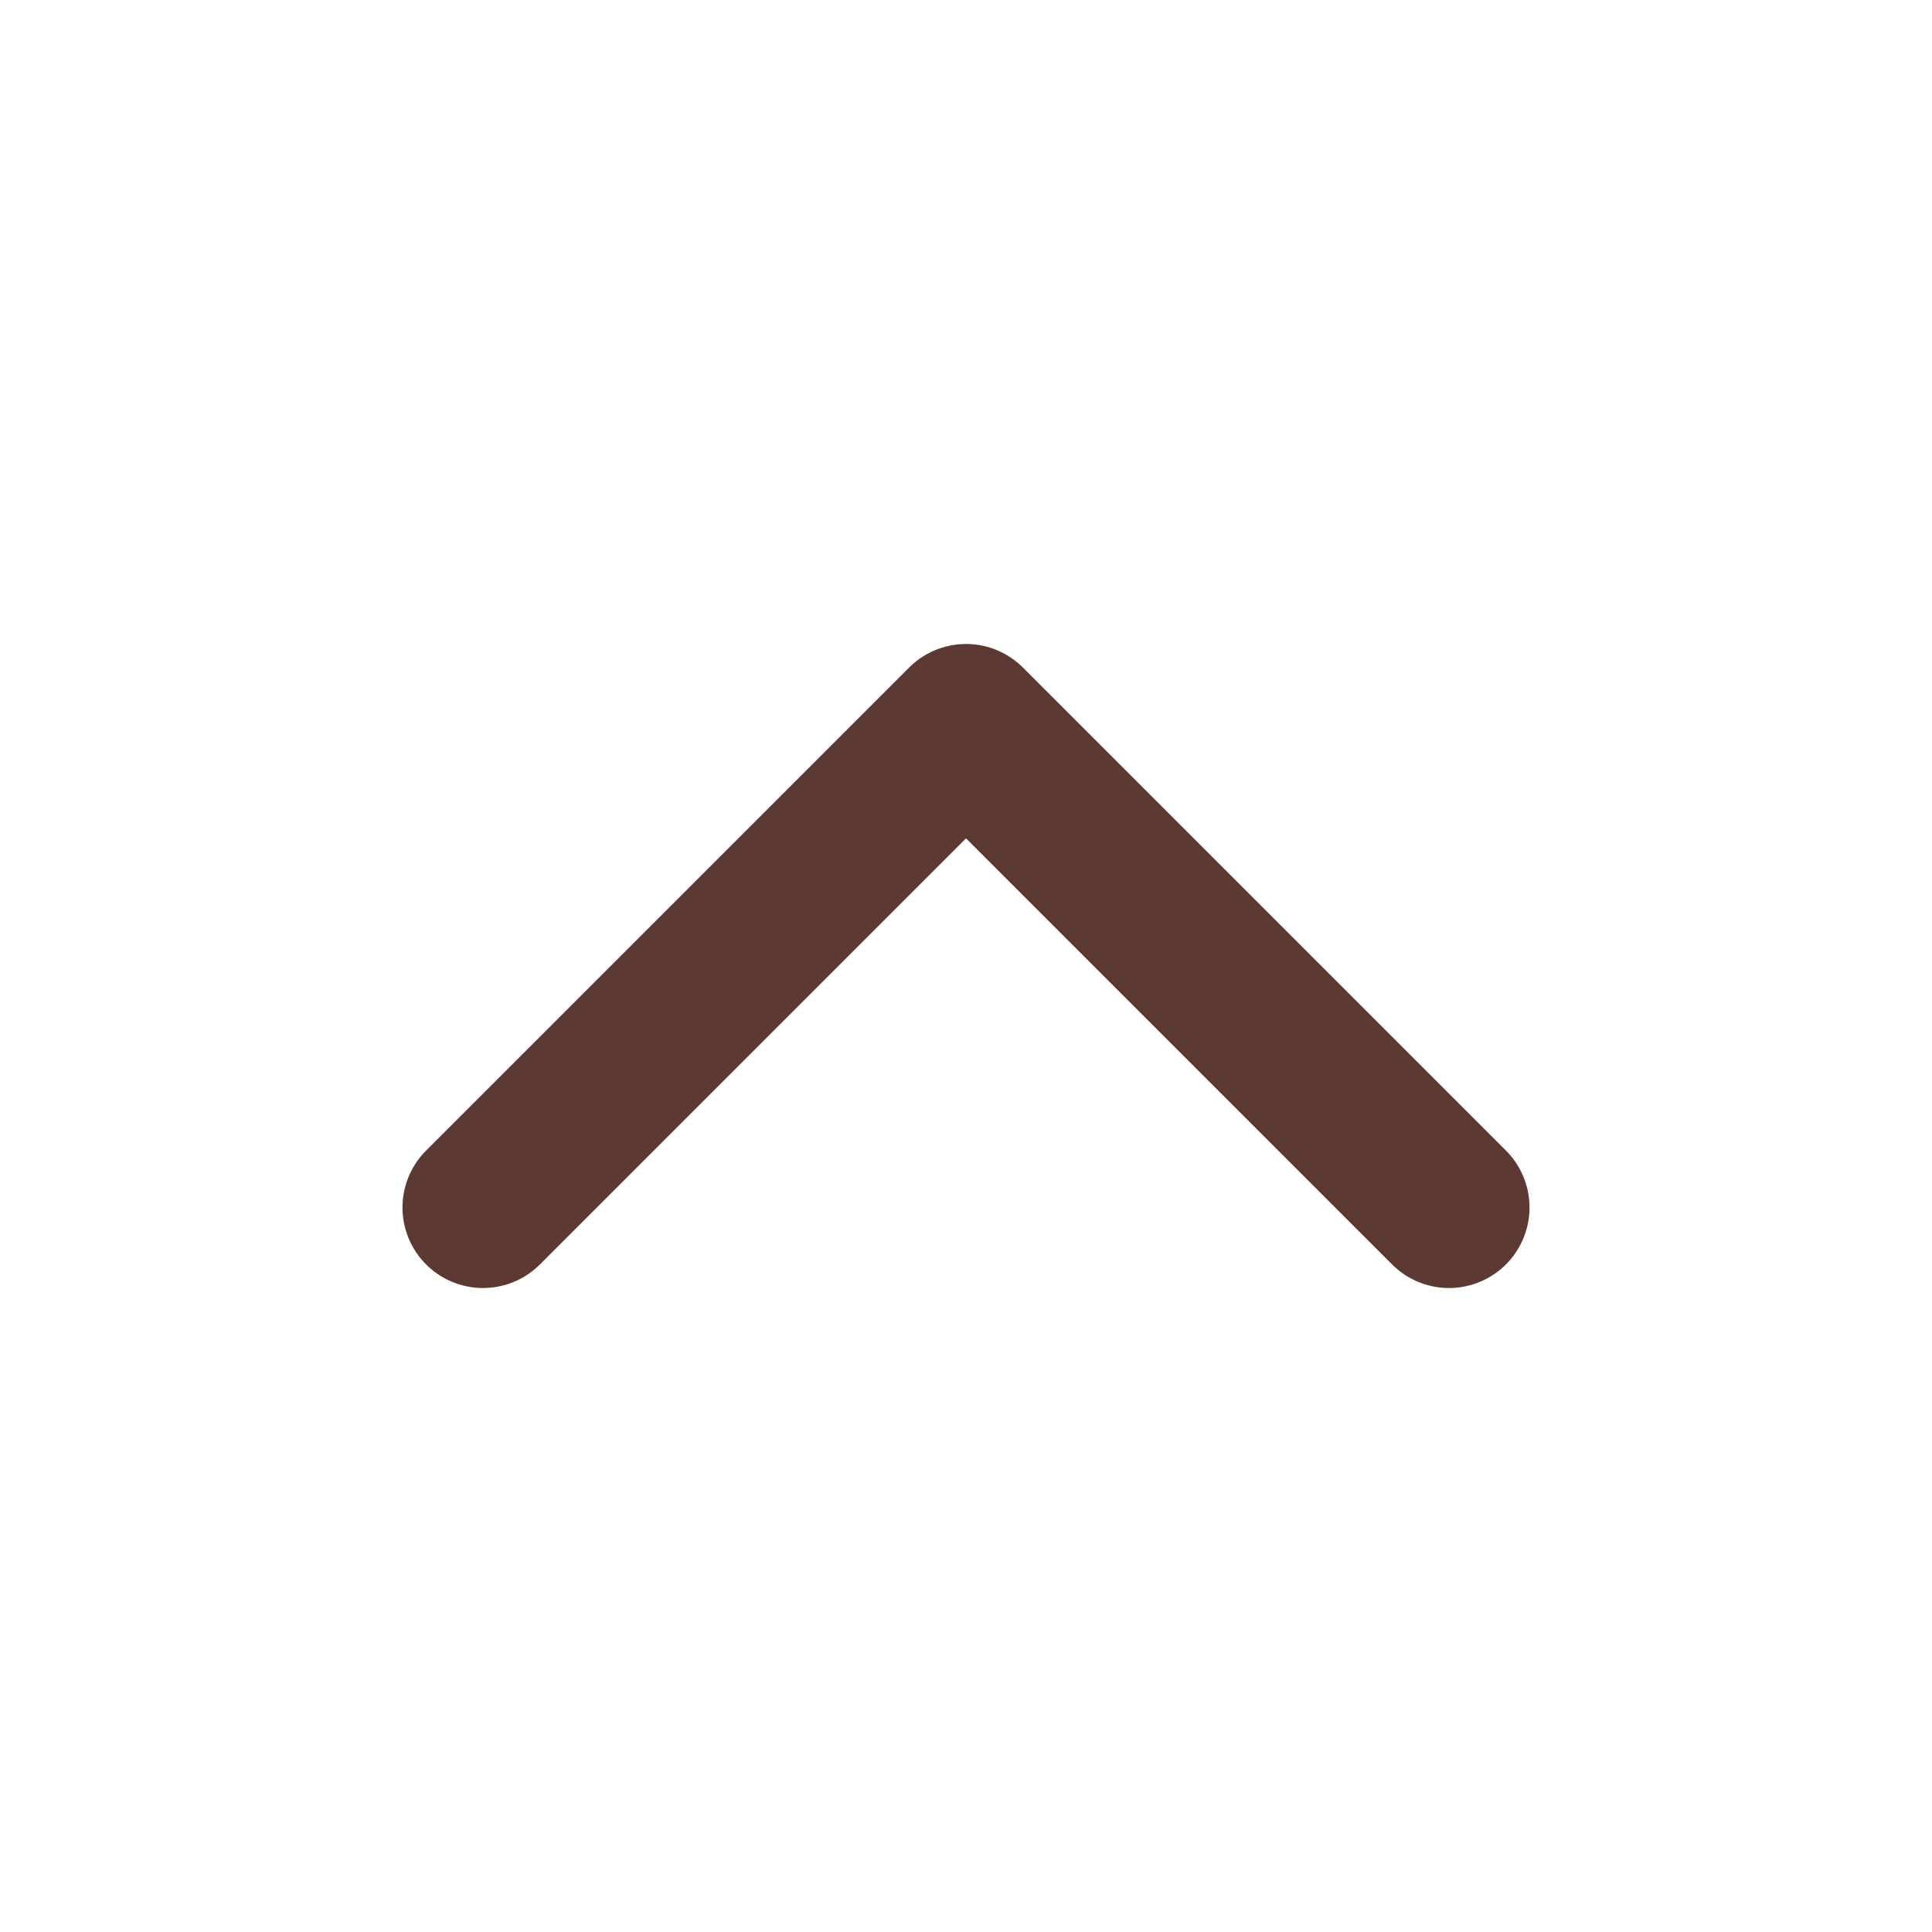<svg xmlns="http://www.w3.org/2000/svg" width="20" height="20" viewBox="0 0 20 20" fill="none"><g id="Icon"><path id="Vector" d="M15 12.5L10 7.5L5 12.5" stroke="#5C3A33" stroke-width="1.667" stroke-linecap="round" stroke-linejoin="round"></path></g></svg>
